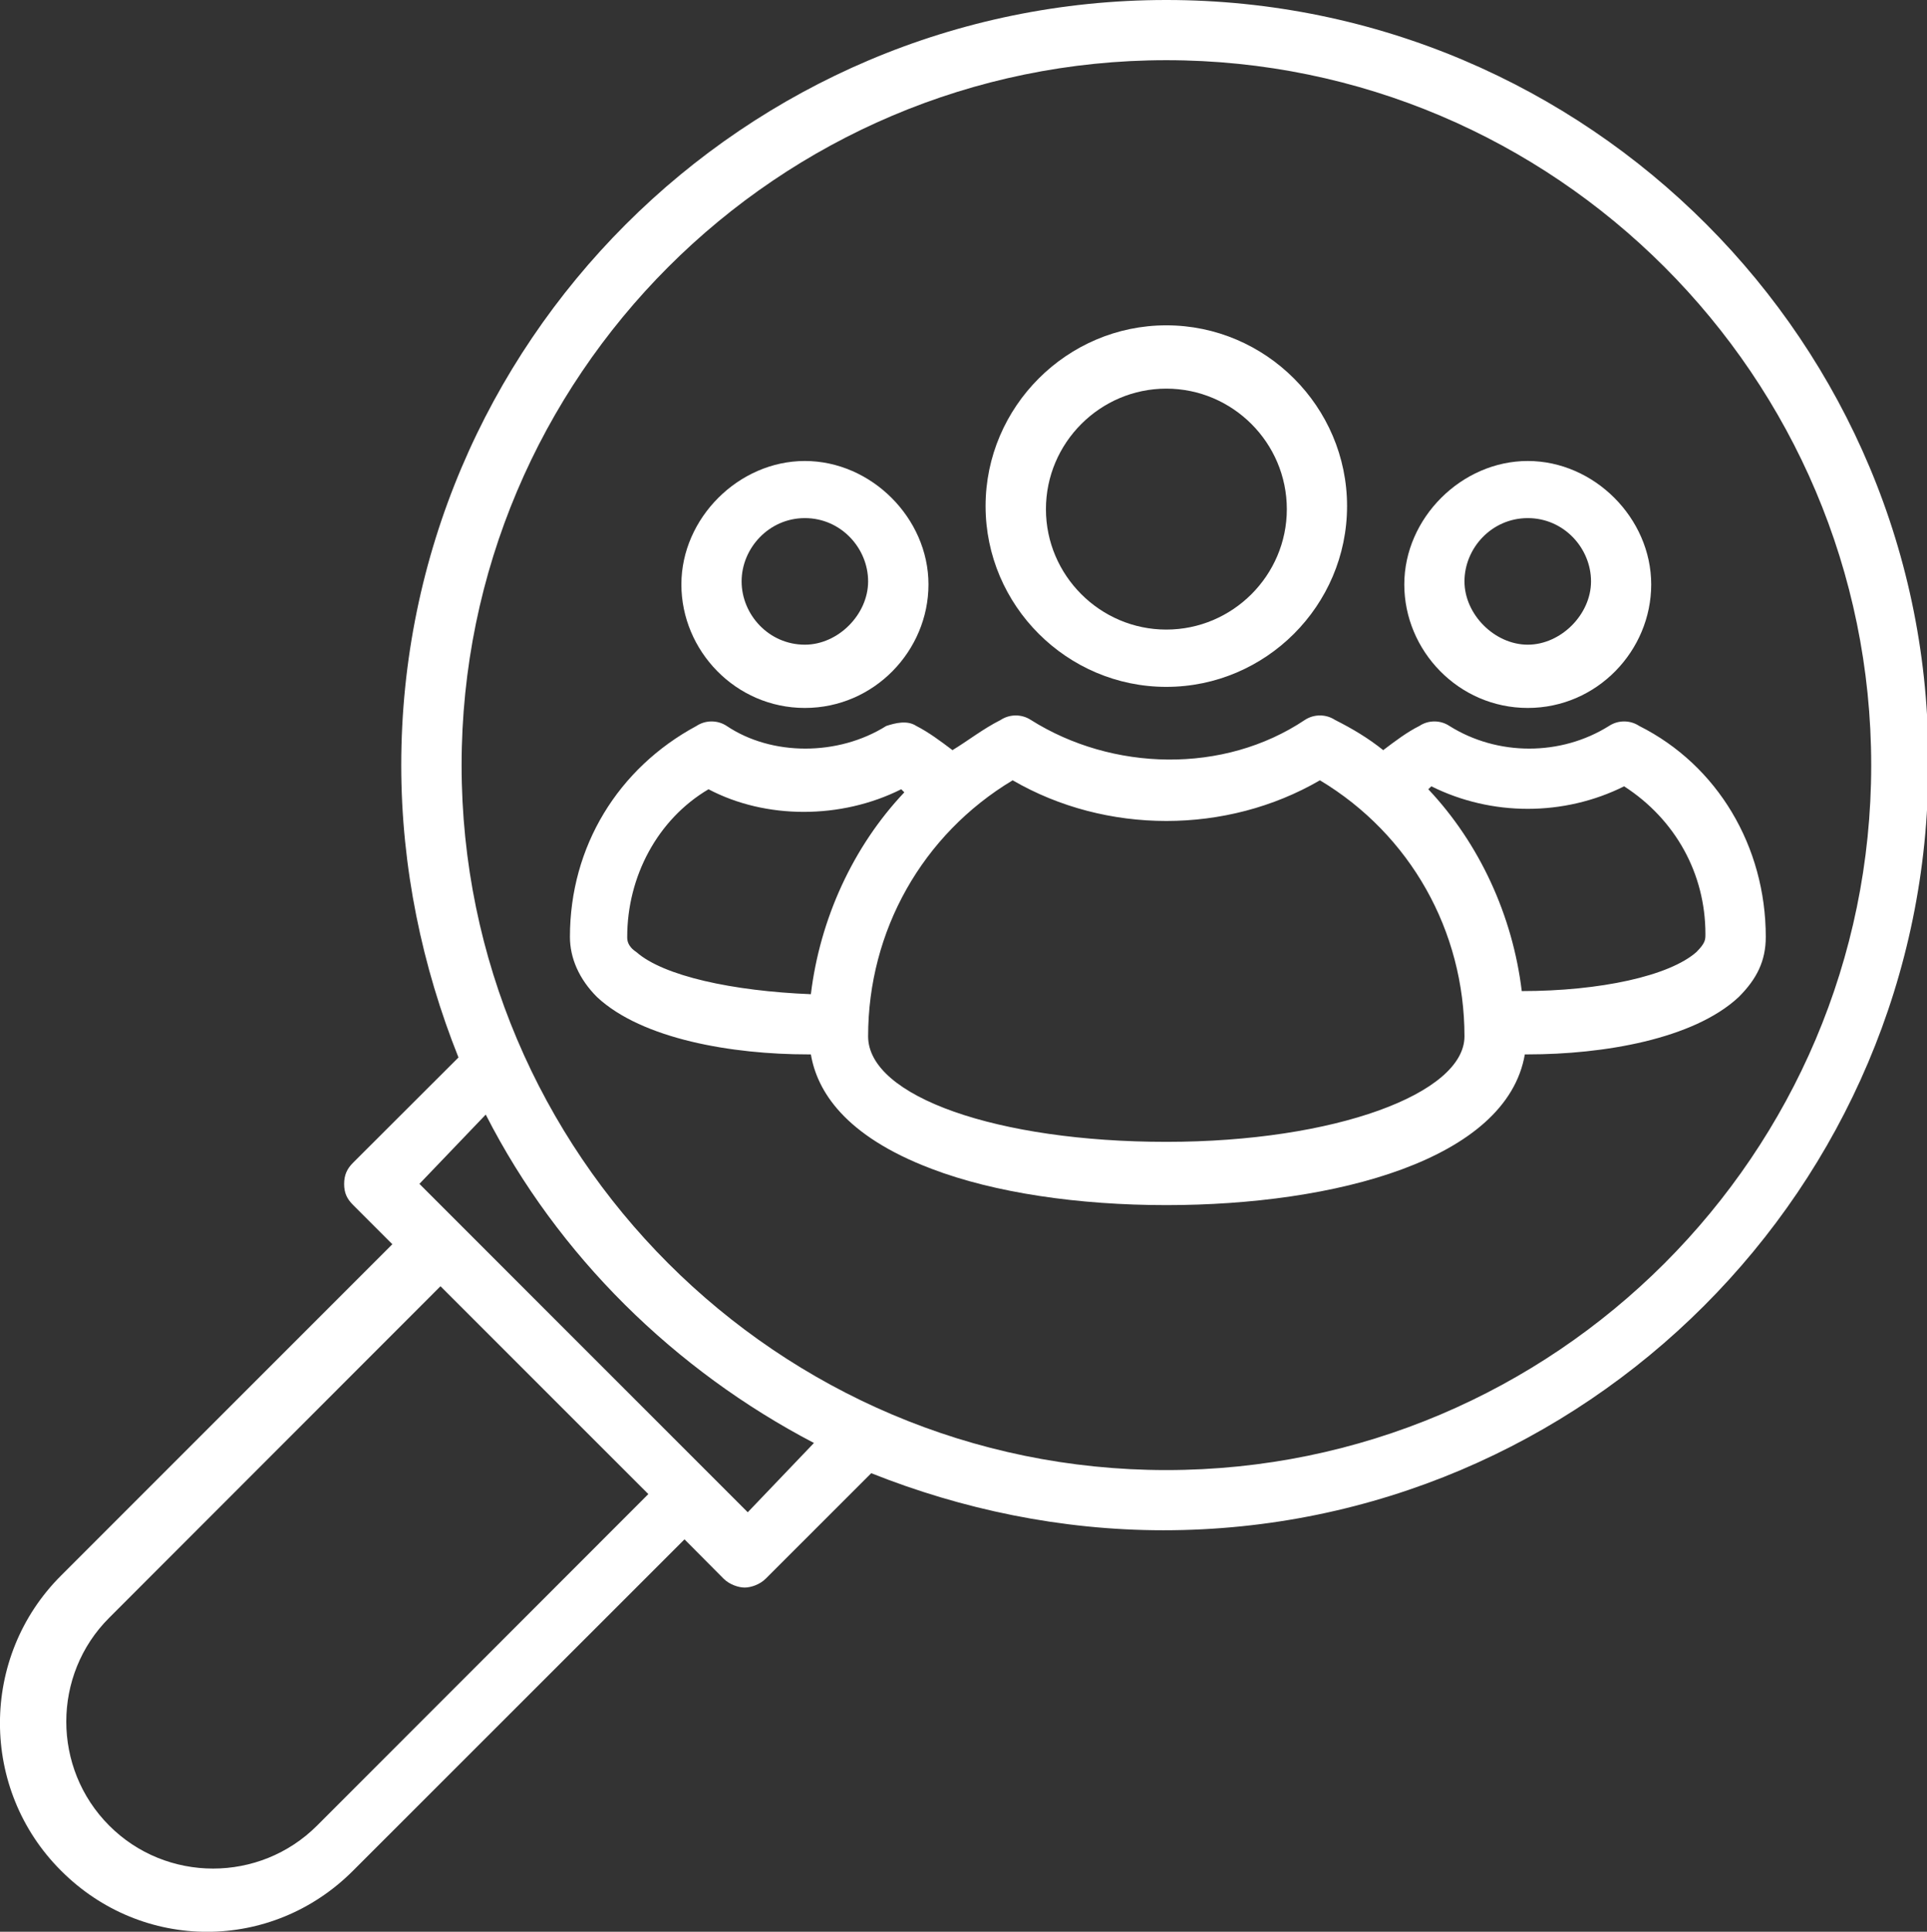 <?xml version="1.0" encoding="UTF-8" standalone="no"?><svg xmlns="http://www.w3.org/2000/svg" xmlns:xlink="http://www.w3.org/1999/xlink" fill="#000000" height="44" preserveAspectRatio="xMidYMid meet" version="1" viewBox="0.0 0.0 43.9 44.0" width="43.9" zoomAndPan="magnify"><rect x="0.0" y="0.0" width="43.9" height="44.0" fill="#333333" stroke="none"/><defs><clipPath id="a"><path d="M 0 0 L 43.93 0 L 43.93 44 L 0 44 Z M 0 0"/></clipPath></defs><g><g id="change1_2"><path d="M 26.57 8.852 C 28.082 8.852 29.316 10.086 29.316 11.598 C 29.316 13.105 28.082 14.34 26.57 14.34 C 25.062 14.34 23.828 13.105 23.828 11.598 C 23.828 10.086 25.062 8.852 26.57 8.852 Z M 26.57 15.645 C 28.836 15.645 30.688 13.793 30.688 11.527 C 30.688 9.266 28.836 7.41 26.57 7.41 C 24.309 7.41 22.453 9.266 22.453 11.527 C 22.453 13.793 24.309 15.645 26.57 15.645" fill="#ffffff"/></g><g id="change1_3"><path d="M 38.648 21.684 C 38.031 22.23 36.453 22.574 34.668 22.574 C 34.461 20.859 33.707 19.215 32.539 17.977 L 32.609 17.91 C 33.98 18.594 35.629 18.594 37 17.91 C 38.168 18.664 38.852 19.898 38.852 21.273 C 38.852 21.406 38.852 21.477 38.648 21.684 Z M 26.57 26.008 C 22.73 26.008 19.777 24.977 19.777 23.605 C 19.777 21.203 21.012 19.008 23.07 17.773 C 25.199 19.008 27.945 19.008 30.07 17.773 C 32.129 19.008 33.363 21.203 33.363 23.605 C 33.363 24.906 30.414 26.008 26.57 26.008 Z M 14.496 21.684 C 14.289 21.547 14.289 21.406 14.289 21.34 C 14.289 19.969 14.977 18.664 16.141 17.977 C 17.445 18.664 19.16 18.664 20.531 17.977 L 20.602 18.047 C 19.434 19.281 18.68 20.93 18.473 22.645 C 16.691 22.574 15.113 22.23 14.496 21.684 Z M 37.344 16.535 C 37.137 16.398 36.863 16.398 36.656 16.535 C 35.559 17.223 34.117 17.223 33.02 16.535 C 32.816 16.398 32.539 16.398 32.336 16.535 C 32.059 16.672 31.785 16.879 31.512 17.086 C 31.168 16.812 30.824 16.605 30.414 16.398 C 30.207 16.262 29.934 16.262 29.727 16.398 C 27.875 17.637 25.336 17.566 23.484 16.398 C 23.277 16.262 23.004 16.262 22.797 16.398 C 22.387 16.605 22.043 16.879 21.699 17.086 C 21.426 16.879 21.152 16.676 20.875 16.535 C 20.668 16.398 20.395 16.469 20.191 16.535 C 19.094 17.223 17.582 17.223 16.555 16.535 C 16.348 16.398 16.074 16.398 15.867 16.535 C 14.082 17.496 12.984 19.281 12.984 21.34 C 12.984 21.82 13.191 22.301 13.602 22.711 C 14.633 23.672 16.691 24.016 18.406 24.016 L 18.473 24.016 C 18.613 24.84 19.23 25.867 21.219 26.621 C 22.66 27.172 24.582 27.449 26.57 27.449 C 30.414 27.449 34.324 26.418 34.738 24.016 L 34.805 24.016 C 36.52 24.016 38.578 23.672 39.609 22.711 C 40.02 22.301 40.227 21.891 40.227 21.34 C 40.227 19.281 39.129 17.43 37.344 16.535" fill="#ffffff"/></g><g id="change1_4"><path d="M 34.805 11.801 C 35.629 11.801 36.246 12.488 36.246 13.242 C 36.246 13.996 35.559 14.684 34.805 14.684 C 34.051 14.684 33.363 13.996 33.363 13.242 C 33.363 12.488 33.98 11.801 34.805 11.801 Z M 34.805 16.125 C 36.383 16.125 37.617 14.82 37.617 13.312 C 37.617 11.801 36.316 10.5 34.805 10.5 C 33.297 10.5 31.992 11.801 31.992 13.312 C 31.992 14.82 33.227 16.125 34.805 16.125" fill="#ffffff"/></g><g id="change1_5"><path d="M 18.336 11.801 C 19.16 11.801 19.777 12.488 19.777 13.242 C 19.777 13.996 19.094 14.684 18.336 14.684 C 17.512 14.684 16.895 13.996 16.895 13.242 C 16.895 12.488 17.516 11.801 18.336 11.801 Z M 18.336 16.125 C 19.914 16.125 21.152 14.82 21.152 13.312 C 21.152 11.801 19.848 10.5 18.336 10.5 C 16.828 10.5 15.523 11.801 15.523 13.312 C 15.523 14.82 16.758 16.125 18.336 16.125" fill="#ffffff"/></g><g clip-path="url(#a)" id="change1_1"><path d="M 26.57 33.484 C 17.719 33.484 10.516 26.281 10.516 17.43 C 10.516 8.578 17.719 1.371 26.57 1.371 C 35.422 1.371 42.629 8.578 42.629 17.43 C 42.629 26.281 35.422 33.484 26.57 33.484 Z M 17.035 34.445 L 9.555 26.965 L 11.066 25.387 C 12.711 28.613 15.387 31.219 18.543 32.867 Z M 7.223 41.582 C 5.918 42.887 3.789 42.887 2.488 41.582 C 1.184 40.277 1.184 38.148 2.488 36.848 L 10.035 29.297 L 14.77 34.031 Z M 26.57 0 C 16.965 0 9.141 7.824 9.141 17.43 C 9.141 19.762 9.621 22.027 10.445 24.086 L 8.043 26.484 C 7.906 26.621 7.84 26.762 7.84 26.969 C 7.84 27.172 7.906 27.309 8.043 27.445 L 8.938 28.34 L 1.391 35.887 C -0.465 37.738 -0.465 40.758 1.391 42.609 C 3.242 44.465 6.191 44.465 8.043 42.609 L 15.594 35.062 L 16.484 35.957 C 16.621 36.094 16.828 36.16 16.965 36.16 C 17.102 36.16 17.309 36.094 17.445 35.957 L 19.848 33.555 C 21.906 34.375 24.168 34.855 26.504 34.855 C 36.109 34.855 43.93 27.035 43.93 17.43 C 44 7.824 36.176 0 26.57 0" fill="#ffffff"/></g></g></svg>